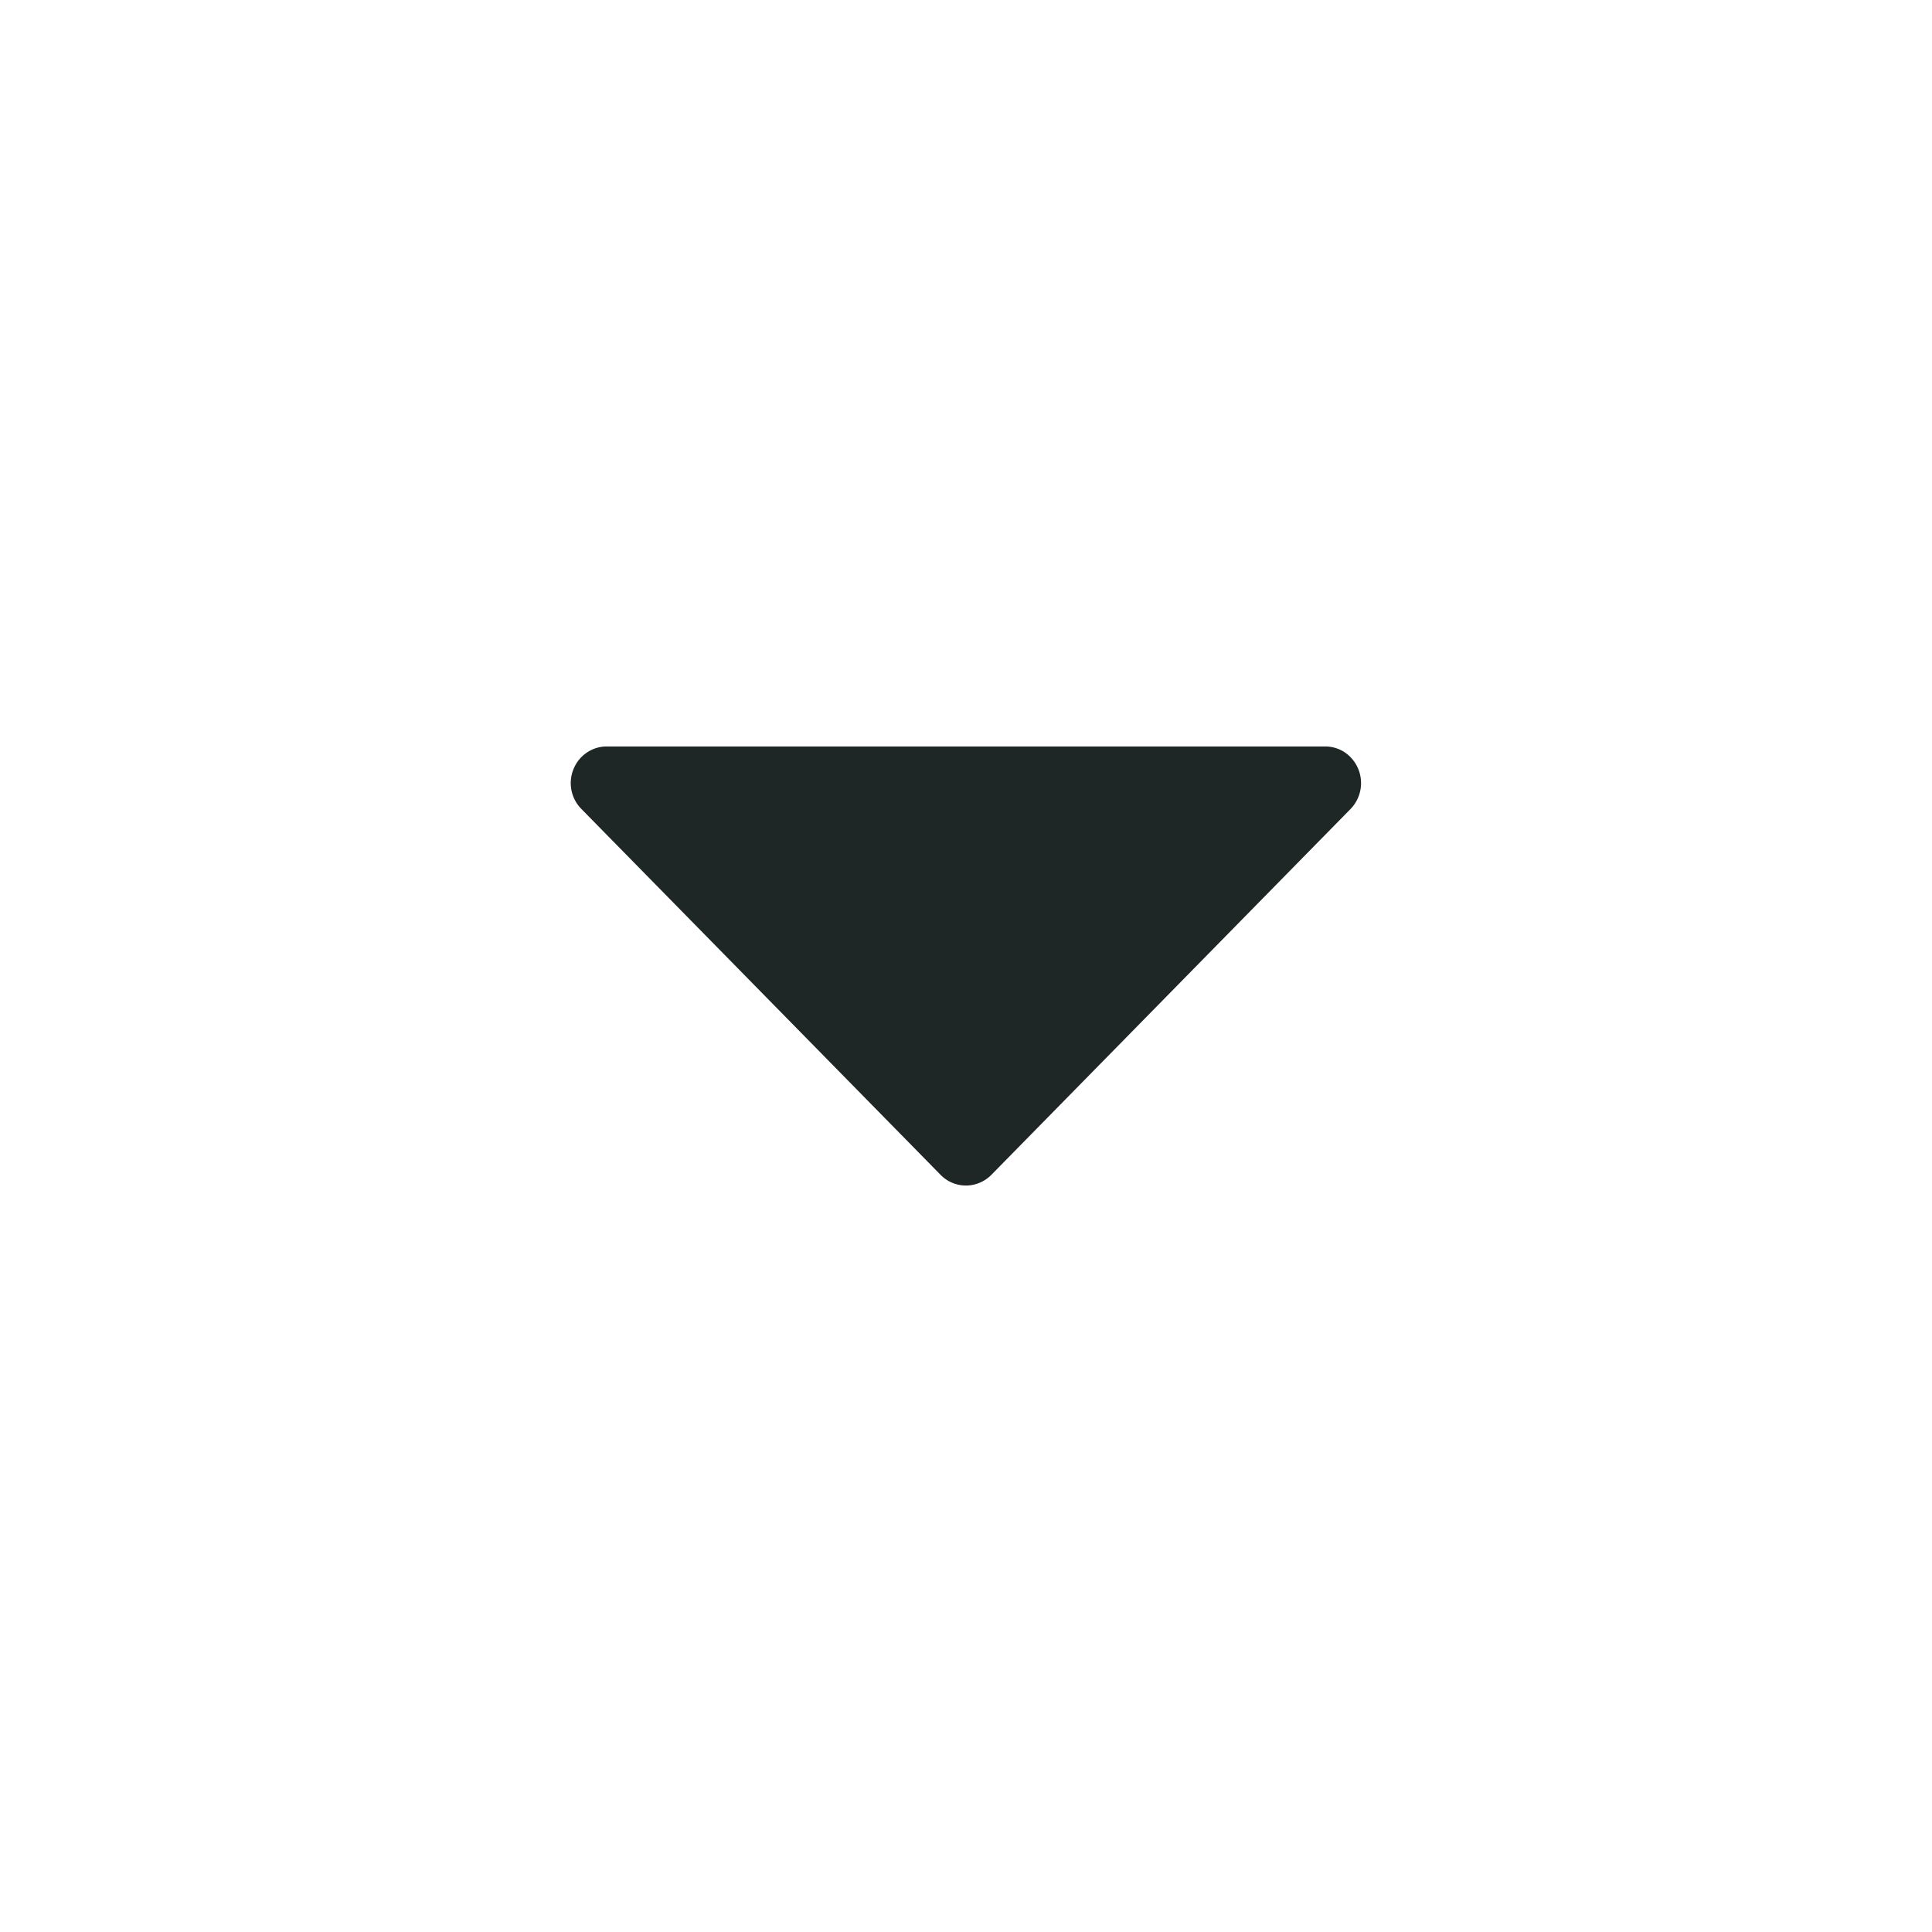 <svg xmlns="http://www.w3.org/2000/svg" viewBox="0 0 44 44" width="44" height="44" fill="none"><path fill="#1F2626" d="m21.421 26.756-8.181-8.333a.838.838 0 0 1-.178-.909.83.83 0 0 1 .302-.374.808.808 0 0 1 .455-.14H30.18c.162 0 .32.049.455.14a.847.847 0 0 1 .124 1.283l-8.181 8.333A.818.818 0 0 1 22 27a.806.806 0 0 1-.579-.244Z"/></svg>